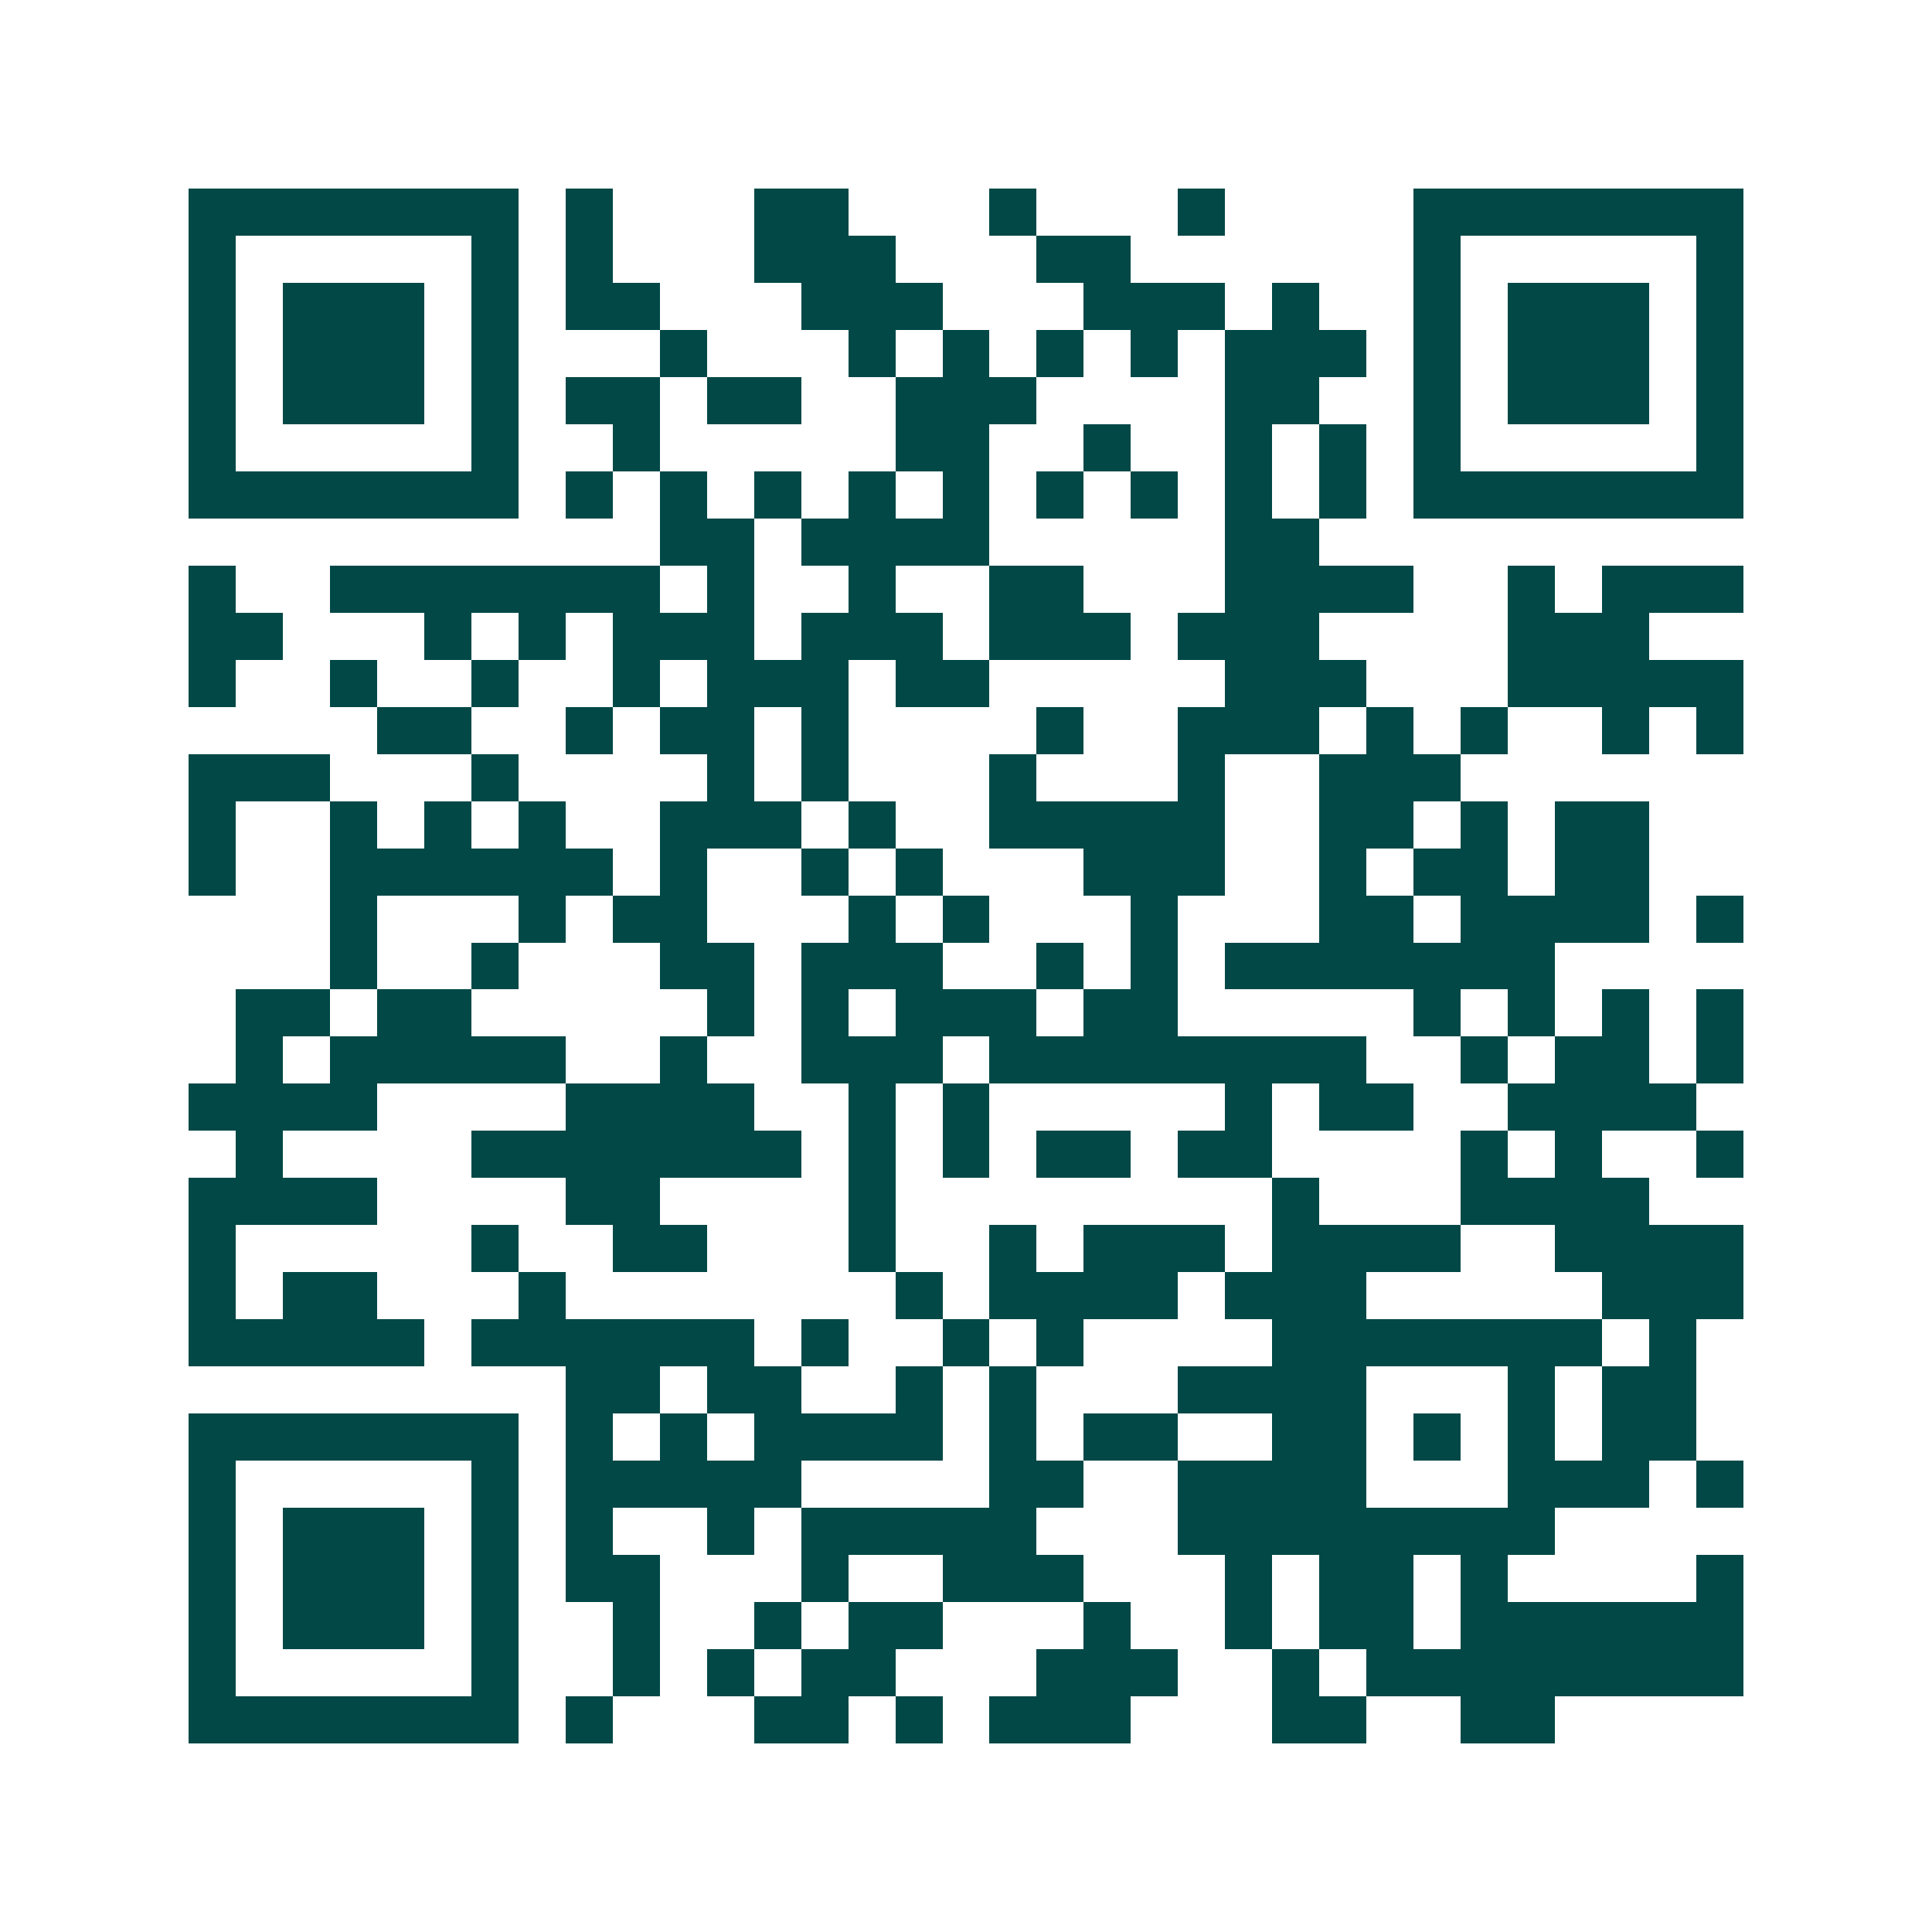 <svg xmlns="http://www.w3.org/2000/svg" width="200" height="200" viewBox="0 0 41 41" shape-rendering="crispEdges"><path fill="#ffffff" d="M0 0h41v41H0z"/><path stroke="#014847" d="M4 4.5h7m1 0h1m3 0h2m3 0h1m3 0h1m4 0h7M4 5.5h1m5 0h1m1 0h1m3 0h3m3 0h2m6 0h1m5 0h1M4 6.5h1m1 0h3m1 0h1m1 0h2m3 0h3m3 0h3m1 0h1m2 0h1m1 0h3m1 0h1M4 7.5h1m1 0h3m1 0h1m3 0h1m3 0h1m1 0h1m1 0h1m1 0h1m1 0h3m1 0h1m1 0h3m1 0h1M4 8.5h1m1 0h3m1 0h1m1 0h2m1 0h2m2 0h3m4 0h2m2 0h1m1 0h3m1 0h1M4 9.5h1m5 0h1m2 0h1m5 0h2m2 0h1m2 0h1m1 0h1m1 0h1m5 0h1M4 10.5h7m1 0h1m1 0h1m1 0h1m1 0h1m1 0h1m1 0h1m1 0h1m1 0h1m1 0h1m1 0h7M14 11.5h2m1 0h4m5 0h2M4 12.5h1m2 0h7m1 0h1m2 0h1m2 0h2m3 0h4m2 0h1m1 0h3M4 13.5h2m3 0h1m1 0h1m1 0h3m1 0h3m1 0h3m1 0h3m4 0h3M4 14.5h1m2 0h1m2 0h1m2 0h1m1 0h3m1 0h2m5 0h3m3 0h5M8 15.5h2m2 0h1m1 0h2m1 0h1m4 0h1m2 0h3m1 0h1m1 0h1m2 0h1m1 0h1M4 16.5h3m3 0h1m4 0h1m1 0h1m3 0h1m3 0h1m2 0h3M4 17.5h1m2 0h1m1 0h1m1 0h1m2 0h3m1 0h1m2 0h5m2 0h2m1 0h1m1 0h2M4 18.5h1m2 0h6m1 0h1m2 0h1m1 0h1m3 0h3m2 0h1m1 0h2m1 0h2M7 19.5h1m3 0h1m1 0h2m3 0h1m1 0h1m3 0h1m3 0h2m1 0h4m1 0h1M7 20.5h1m2 0h1m3 0h2m1 0h3m2 0h1m1 0h1m1 0h7M5 21.5h2m1 0h2m5 0h1m1 0h1m1 0h3m1 0h2m5 0h1m1 0h1m1 0h1m1 0h1M5 22.5h1m1 0h5m2 0h1m2 0h3m1 0h8m2 0h1m1 0h2m1 0h1M4 23.5h4m4 0h4m2 0h1m1 0h1m5 0h1m1 0h2m2 0h4M5 24.5h1m4 0h7m1 0h1m1 0h1m1 0h2m1 0h2m4 0h1m1 0h1m2 0h1M4 25.5h4m4 0h2m4 0h1m8 0h1m3 0h4M4 26.5h1m5 0h1m2 0h2m3 0h1m2 0h1m1 0h3m1 0h4m2 0h4M4 27.5h1m1 0h2m3 0h1m7 0h1m1 0h4m1 0h3m5 0h3M4 28.5h5m1 0h6m1 0h1m2 0h1m1 0h1m4 0h7m1 0h1M12 29.5h2m1 0h2m2 0h1m1 0h1m3 0h4m3 0h1m1 0h2M4 30.5h7m1 0h1m1 0h1m1 0h4m1 0h1m1 0h2m2 0h2m1 0h1m1 0h1m1 0h2M4 31.5h1m5 0h1m1 0h5m4 0h2m2 0h4m3 0h3m1 0h1M4 32.5h1m1 0h3m1 0h1m1 0h1m2 0h1m1 0h5m3 0h8M4 33.5h1m1 0h3m1 0h1m1 0h2m3 0h1m2 0h3m3 0h1m1 0h2m1 0h1m4 0h1M4 34.5h1m1 0h3m1 0h1m2 0h1m2 0h1m1 0h2m3 0h1m2 0h1m1 0h2m1 0h6M4 35.5h1m5 0h1m2 0h1m1 0h1m1 0h2m3 0h3m2 0h1m1 0h8M4 36.5h7m1 0h1m3 0h2m1 0h1m1 0h3m3 0h2m2 0h2"/></svg>
